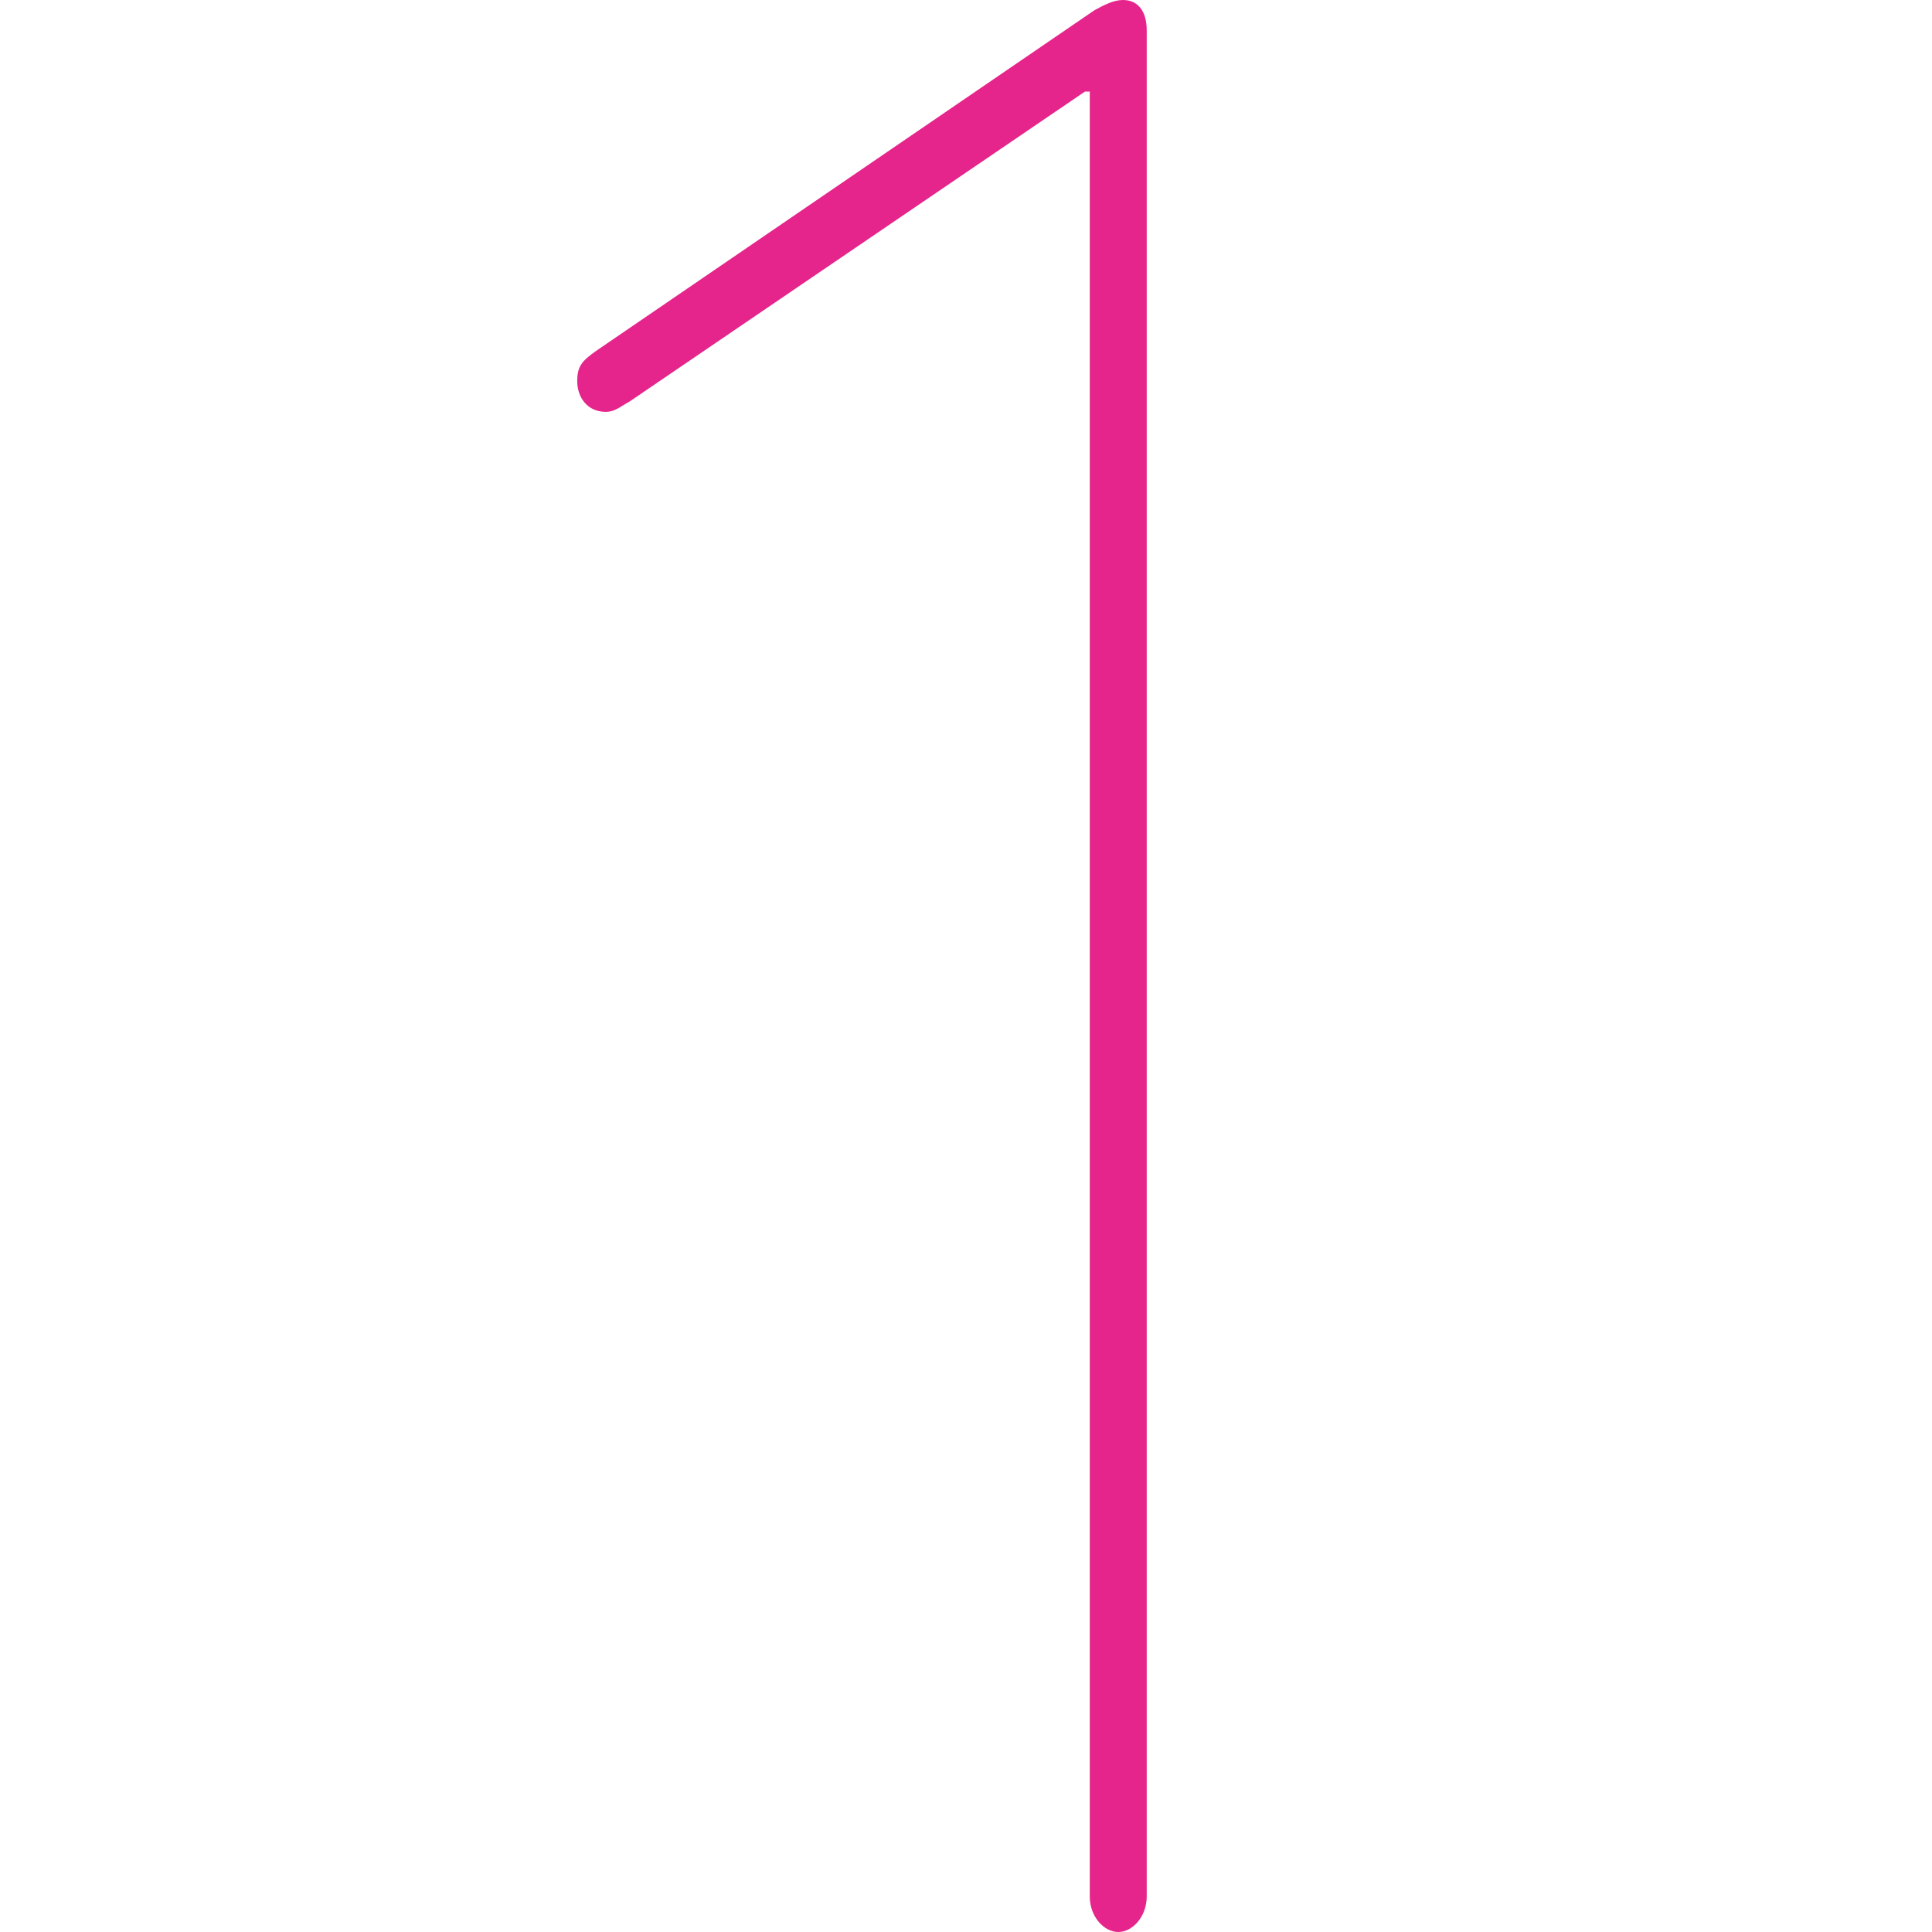 <svg width="48" height="48" fill="none" xmlns="http://www.w3.org/2000/svg"><path d="M27.075 47.116V2.274h-.118l-11.32 7.705c-.235.126-.353.253-.589.253-.471 0-.707-.38-.707-.758 0-.38.118-.506.472-.758L27.193.253C27.429.126 27.665 0 27.9 0c.354 0 .59.253.59.758v46.358c0 .505-.354.884-.707.884-.354 0-.708-.379-.708-.884z" fill="#E5258C"/></svg>